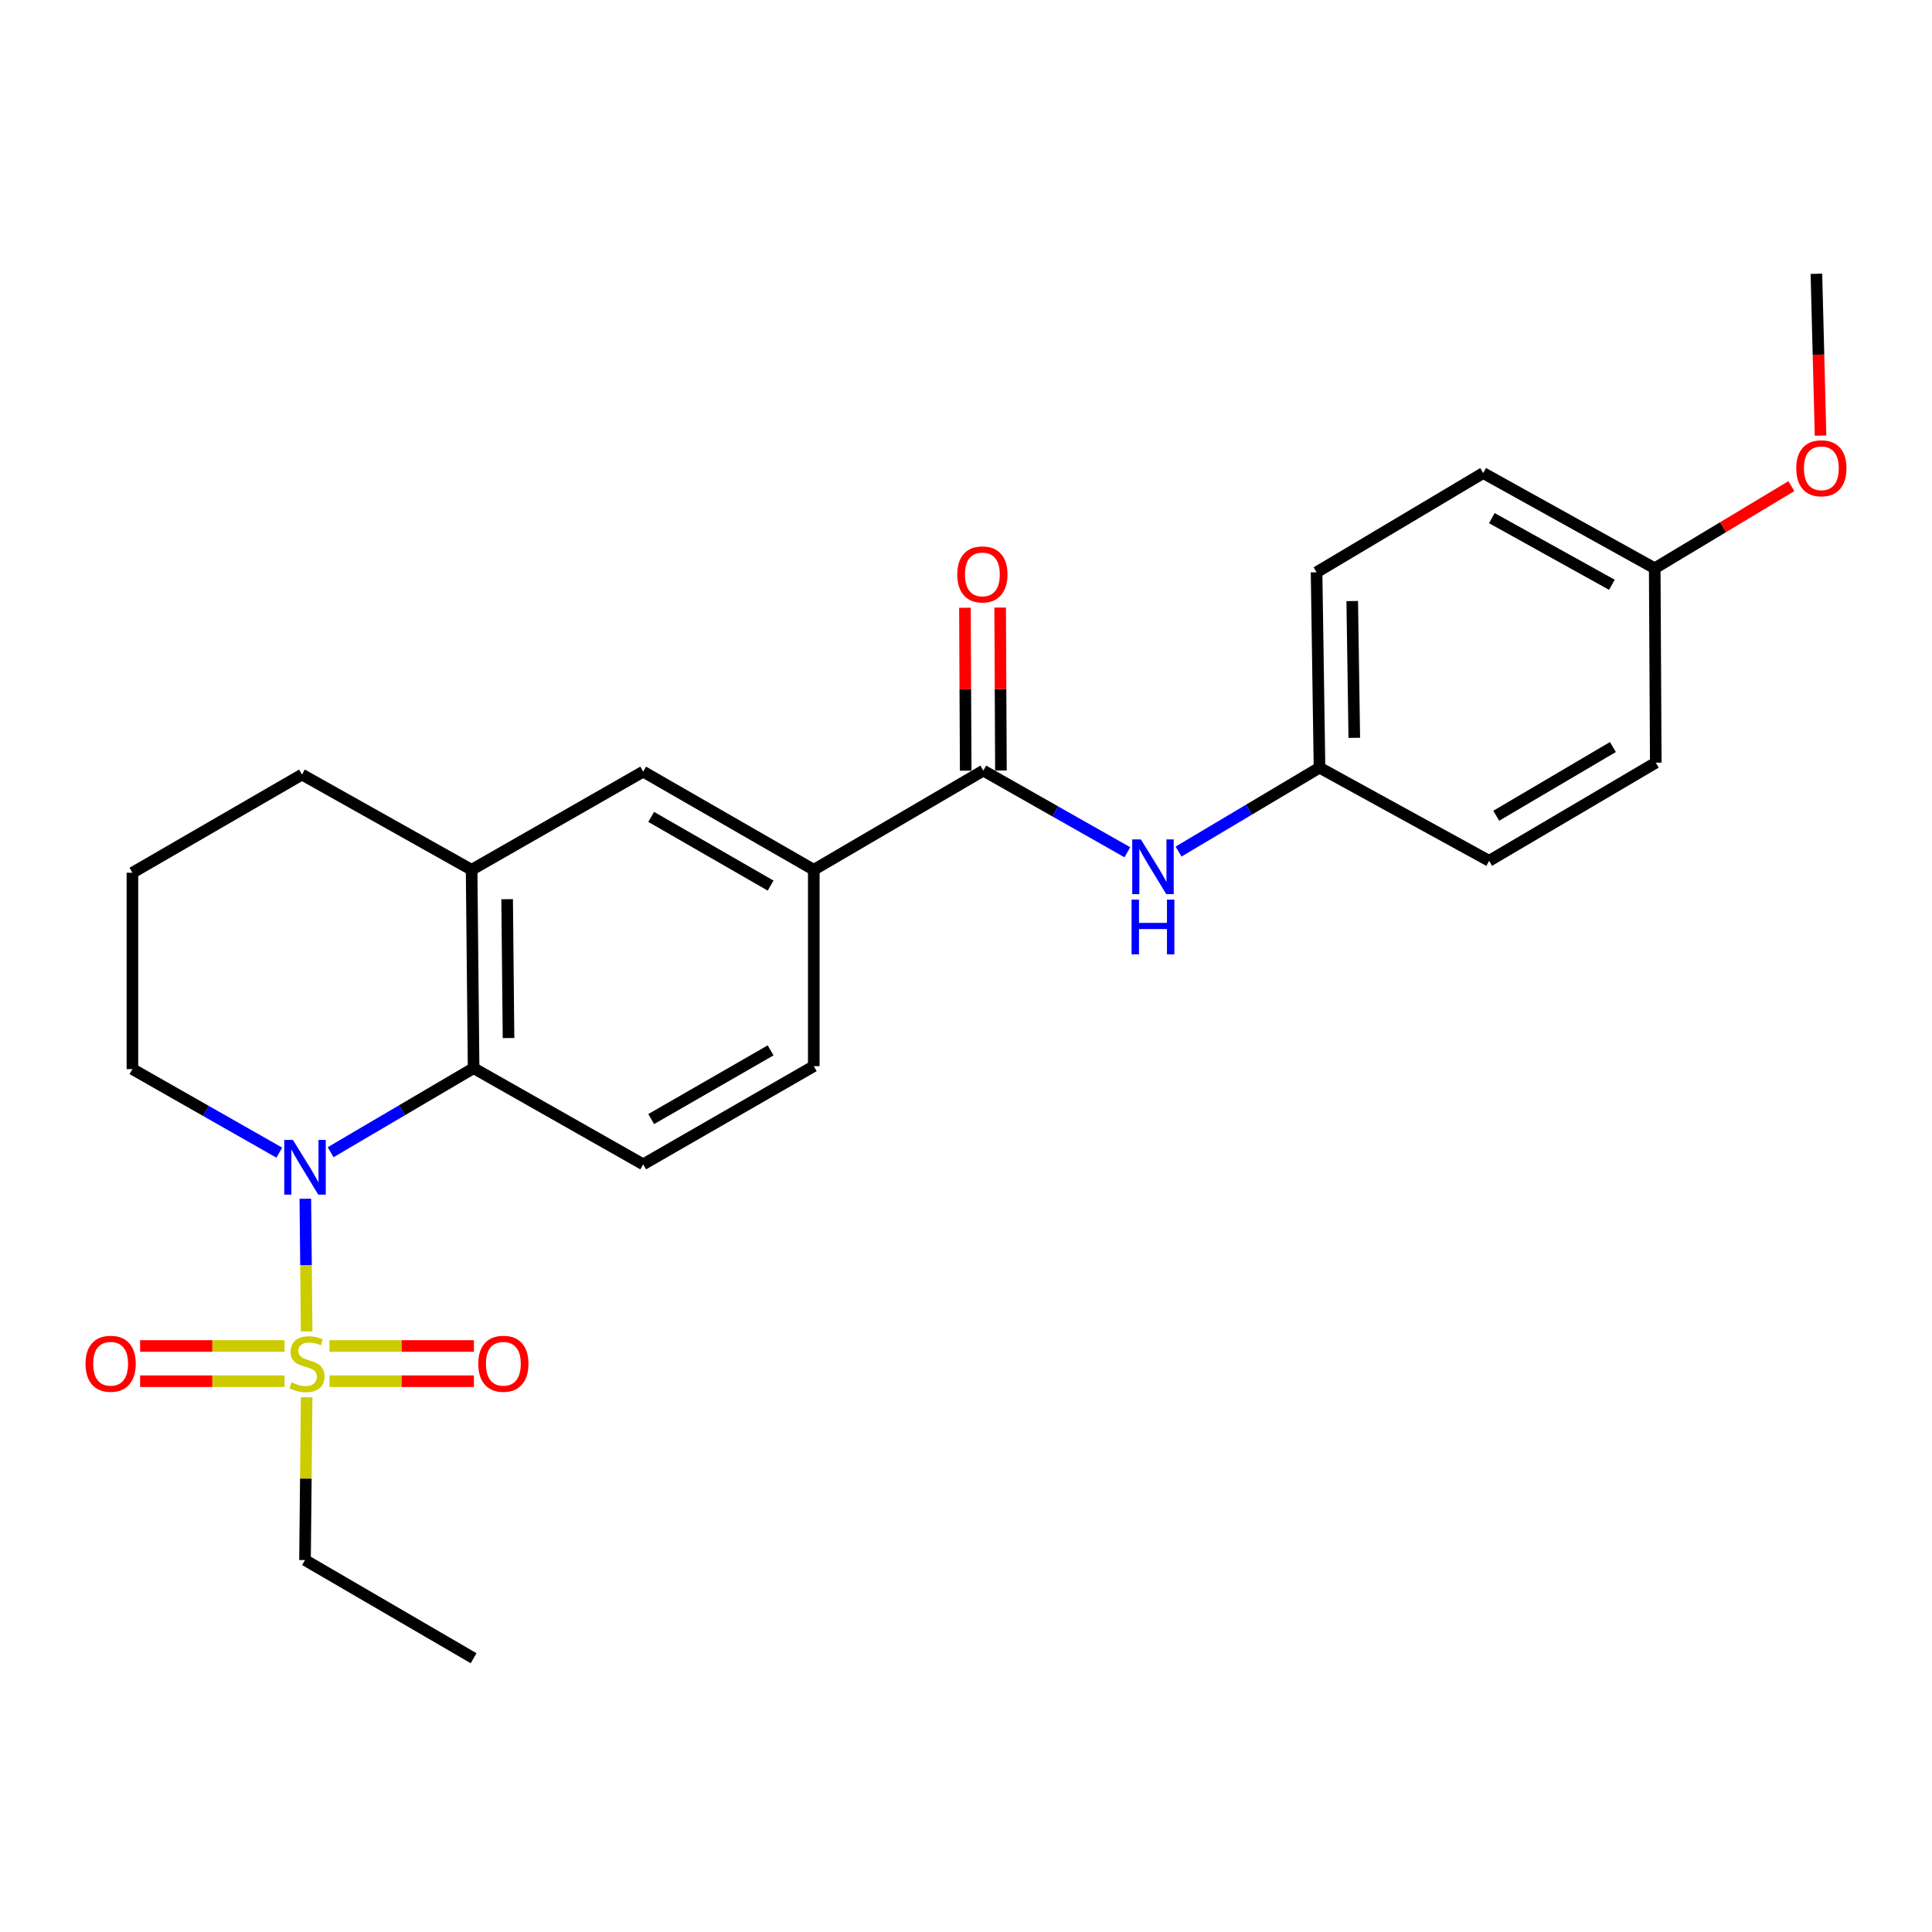<?xml version='1.0' encoding='iso-8859-1'?>
<svg version='1.1' baseProfile='full'
              xmlns='http://www.w3.org/2000/svg'
                      xmlns:rdkit='http://www.rdkit.org/xml'
                      xmlns:xlink='http://www.w3.org/1999/xlink'
                  xml:space='preserve'
width='1000px' height='1000px' viewBox='0 0 1000 1000'>
<!-- END OF HEADER -->
<rect style='opacity:1.0;fill:#FFFFFF;stroke:none' width='1000' height='1000' x='0' y='0'> </rect>
<path class='bond-0' d='M 158.73,689.138 L 158.384,654.803' style='fill:none;fill-rule:evenodd;stroke:#CCCC00;stroke-width:6px;stroke-linecap:butt;stroke-linejoin:miter;stroke-opacity:1' />
<path class='bond-0' d='M 158.384,654.803 L 158.039,620.469' style='fill:none;fill-rule:evenodd;stroke:#0000FF;stroke-width:6px;stroke-linecap:butt;stroke-linejoin:miter;stroke-opacity:1' />
<path class='bond-8' d='M 147.277,696.681 L 109.896,696.681' style='fill:none;fill-rule:evenodd;stroke:#CCCC00;stroke-width:6px;stroke-linecap:butt;stroke-linejoin:miter;stroke-opacity:1' />
<path class='bond-8' d='M 109.896,696.681 L 72.515,696.681' style='fill:none;fill-rule:evenodd;stroke:#FF0000;stroke-width:6px;stroke-linecap:butt;stroke-linejoin:miter;stroke-opacity:1' />
<path class='bond-8' d='M 147.277,714.915 L 109.896,714.915' style='fill:none;fill-rule:evenodd;stroke:#CCCC00;stroke-width:6px;stroke-linecap:butt;stroke-linejoin:miter;stroke-opacity:1' />
<path class='bond-8' d='M 109.896,714.915 L 72.515,714.915' style='fill:none;fill-rule:evenodd;stroke:#FF0000;stroke-width:6px;stroke-linecap:butt;stroke-linejoin:miter;stroke-opacity:1' />
<path class='bond-9' d='M 170.519,714.915 L 207.904,714.915' style='fill:none;fill-rule:evenodd;stroke:#CCCC00;stroke-width:6px;stroke-linecap:butt;stroke-linejoin:miter;stroke-opacity:1' />
<path class='bond-9' d='M 207.904,714.915 L 245.29,714.915' style='fill:none;fill-rule:evenodd;stroke:#FF0000;stroke-width:6px;stroke-linecap:butt;stroke-linejoin:miter;stroke-opacity:1' />
<path class='bond-9' d='M 170.519,696.681 L 207.904,696.681' style='fill:none;fill-rule:evenodd;stroke:#CCCC00;stroke-width:6px;stroke-linecap:butt;stroke-linejoin:miter;stroke-opacity:1' />
<path class='bond-9' d='M 207.904,696.681 L 245.29,696.681' style='fill:none;fill-rule:evenodd;stroke:#FF0000;stroke-width:6px;stroke-linecap:butt;stroke-linejoin:miter;stroke-opacity:1' />
<path class='bond-13' d='M 158.722,723.22 L 158.298,765.351' style='fill:none;fill-rule:evenodd;stroke:#CCCC00;stroke-width:6px;stroke-linecap:butt;stroke-linejoin:miter;stroke-opacity:1' />
<path class='bond-13' d='M 158.298,765.351 L 157.875,807.481' style='fill:none;fill-rule:evenodd;stroke:#000000;stroke-width:6px;stroke-linecap:butt;stroke-linejoin:miter;stroke-opacity:1' />
<path class='bond-1' d='M 171.145,596.382 L 208.139,574.63' style='fill:none;fill-rule:evenodd;stroke:#0000FF;stroke-width:6px;stroke-linecap:butt;stroke-linejoin:miter;stroke-opacity:1' />
<path class='bond-1' d='M 208.139,574.63 L 245.133,552.878' style='fill:none;fill-rule:evenodd;stroke:#000000;stroke-width:6px;stroke-linecap:butt;stroke-linejoin:miter;stroke-opacity:1' />
<path class='bond-14' d='M 144.565,596.614 L 106.552,574.989' style='fill:none;fill-rule:evenodd;stroke:#0000FF;stroke-width:6px;stroke-linecap:butt;stroke-linejoin:miter;stroke-opacity:1' />
<path class='bond-14' d='M 106.552,574.989 L 68.54,553.364' style='fill:none;fill-rule:evenodd;stroke:#000000;stroke-width:6px;stroke-linecap:butt;stroke-linejoin:miter;stroke-opacity:1' />
<path class='bond-3' d='M 245.133,552.878 L 244.11,450.202' style='fill:none;fill-rule:evenodd;stroke:#000000;stroke-width:6px;stroke-linecap:butt;stroke-linejoin:miter;stroke-opacity:1' />
<path class='bond-3' d='M 263.212,537.295 L 262.496,465.421' style='fill:none;fill-rule:evenodd;stroke:#000000;stroke-width:6px;stroke-linecap:butt;stroke-linejoin:miter;stroke-opacity:1' />
<path class='bond-7' d='M 245.133,552.878 L 332.908,602.656' style='fill:none;fill-rule:evenodd;stroke:#000000;stroke-width:6px;stroke-linecap:butt;stroke-linejoin:miter;stroke-opacity:1' />
<path class='bond-2' d='M 508.965,398.864 L 421.21,450.202' style='fill:none;fill-rule:evenodd;stroke:#000000;stroke-width:6px;stroke-linecap:butt;stroke-linejoin:miter;stroke-opacity:1' />
<path class='bond-5' d='M 508.965,398.864 L 546.241,419.998' style='fill:none;fill-rule:evenodd;stroke:#000000;stroke-width:6px;stroke-linecap:butt;stroke-linejoin:miter;stroke-opacity:1' />
<path class='bond-5' d='M 546.241,419.998 L 583.517,441.132' style='fill:none;fill-rule:evenodd;stroke:#0000FF;stroke-width:6px;stroke-linecap:butt;stroke-linejoin:miter;stroke-opacity:1' />
<path class='bond-10' d='M 518.082,398.82 L 517.88,356.654' style='fill:none;fill-rule:evenodd;stroke:#000000;stroke-width:6px;stroke-linecap:butt;stroke-linejoin:miter;stroke-opacity:1' />
<path class='bond-10' d='M 517.88,356.654 L 517.678,314.488' style='fill:none;fill-rule:evenodd;stroke:#FF0000;stroke-width:6px;stroke-linecap:butt;stroke-linejoin:miter;stroke-opacity:1' />
<path class='bond-10' d='M 499.848,398.907 L 499.646,356.741' style='fill:none;fill-rule:evenodd;stroke:#000000;stroke-width:6px;stroke-linecap:butt;stroke-linejoin:miter;stroke-opacity:1' />
<path class='bond-10' d='M 499.646,356.741 L 499.445,314.575' style='fill:none;fill-rule:evenodd;stroke:#FF0000;stroke-width:6px;stroke-linecap:butt;stroke-linejoin:miter;stroke-opacity:1' />
<path class='bond-6' d='M 244.11,450.202 L 332.908,399.4' style='fill:none;fill-rule:evenodd;stroke:#000000;stroke-width:6px;stroke-linecap:butt;stroke-linejoin:miter;stroke-opacity:1' />
<path class='bond-25' d='M 244.11,450.202 L 156.304,400.92' style='fill:none;fill-rule:evenodd;stroke:#000000;stroke-width:6px;stroke-linecap:butt;stroke-linejoin:miter;stroke-opacity:1' />
<path class='bond-4' d='M 421.21,450.202 L 421.21,551.845' style='fill:none;fill-rule:evenodd;stroke:#000000;stroke-width:6px;stroke-linecap:butt;stroke-linejoin:miter;stroke-opacity:1' />
<path class='bond-26' d='M 421.21,450.202 L 332.908,399.4' style='fill:none;fill-rule:evenodd;stroke:#000000;stroke-width:6px;stroke-linecap:butt;stroke-linejoin:miter;stroke-opacity:1' />
<path class='bond-26' d='M 398.872,458.386 L 337.061,422.825' style='fill:none;fill-rule:evenodd;stroke:#000000;stroke-width:6px;stroke-linecap:butt;stroke-linejoin:miter;stroke-opacity:1' />
<path class='bond-12' d='M 610.028,440.766 L 646.502,419.055' style='fill:none;fill-rule:evenodd;stroke:#0000FF;stroke-width:6px;stroke-linecap:butt;stroke-linejoin:miter;stroke-opacity:1' />
<path class='bond-12' d='M 646.502,419.055 L 682.975,397.344' style='fill:none;fill-rule:evenodd;stroke:#000000;stroke-width:6px;stroke-linecap:butt;stroke-linejoin:miter;stroke-opacity:1' />
<path class='bond-11' d='M 332.908,602.656 L 421.21,551.845' style='fill:none;fill-rule:evenodd;stroke:#000000;stroke-width:6px;stroke-linecap:butt;stroke-linejoin:miter;stroke-opacity:1' />
<path class='bond-11' d='M 337.059,579.23 L 398.871,543.662' style='fill:none;fill-rule:evenodd;stroke:#000000;stroke-width:6px;stroke-linecap:butt;stroke-linejoin:miter;stroke-opacity:1' />
<path class='bond-16' d='M 682.975,397.344 L 770.771,445.562' style='fill:none;fill-rule:evenodd;stroke:#000000;stroke-width:6px;stroke-linecap:butt;stroke-linejoin:miter;stroke-opacity:1' />
<path class='bond-17' d='M 682.975,397.344 L 681.456,296.208' style='fill:none;fill-rule:evenodd;stroke:#000000;stroke-width:6px;stroke-linecap:butt;stroke-linejoin:miter;stroke-opacity:1' />
<path class='bond-17' d='M 700.979,381.9 L 699.916,311.104' style='fill:none;fill-rule:evenodd;stroke:#000000;stroke-width:6px;stroke-linecap:butt;stroke-linejoin:miter;stroke-opacity:1' />
<path class='bond-24' d='M 157.875,807.481 L 245.133,858.293' style='fill:none;fill-rule:evenodd;stroke:#000000;stroke-width:6px;stroke-linecap:butt;stroke-linejoin:miter;stroke-opacity:1' />
<path class='bond-22' d='M 68.54,553.364 L 68.54,451.731' style='fill:none;fill-rule:evenodd;stroke:#000000;stroke-width:6px;stroke-linecap:butt;stroke-linejoin:miter;stroke-opacity:1' />
<path class='bond-15' d='M 856.479,294.141 L 767.701,244.849' style='fill:none;fill-rule:evenodd;stroke:#000000;stroke-width:6px;stroke-linecap:butt;stroke-linejoin:miter;stroke-opacity:1' />
<path class='bond-15' d='M 834.312,302.689 L 772.167,268.185' style='fill:none;fill-rule:evenodd;stroke:#000000;stroke-width:6px;stroke-linecap:butt;stroke-linejoin:miter;stroke-opacity:1' />
<path class='bond-21' d='M 856.479,294.141 L 891.849,272.882' style='fill:none;fill-rule:evenodd;stroke:#000000;stroke-width:6px;stroke-linecap:butt;stroke-linejoin:miter;stroke-opacity:1' />
<path class='bond-21' d='M 891.849,272.882 L 927.219,251.623' style='fill:none;fill-rule:evenodd;stroke:#FF0000;stroke-width:6px;stroke-linecap:butt;stroke-linejoin:miter;stroke-opacity:1' />
<path class='bond-27' d='M 856.479,294.141 L 857.026,394.751' style='fill:none;fill-rule:evenodd;stroke:#000000;stroke-width:6px;stroke-linecap:butt;stroke-linejoin:miter;stroke-opacity:1' />
<path class='bond-19' d='M 770.771,445.562 L 857.026,394.751' style='fill:none;fill-rule:evenodd;stroke:#000000;stroke-width:6px;stroke-linecap:butt;stroke-linejoin:miter;stroke-opacity:1' />
<path class='bond-19' d='M 774.454,422.23 L 834.833,386.662' style='fill:none;fill-rule:evenodd;stroke:#000000;stroke-width:6px;stroke-linecap:butt;stroke-linejoin:miter;stroke-opacity:1' />
<path class='bond-18' d='M 681.456,296.208 L 767.701,244.849' style='fill:none;fill-rule:evenodd;stroke:#000000;stroke-width:6px;stroke-linecap:butt;stroke-linejoin:miter;stroke-opacity:1' />
<path class='bond-20' d='M 156.304,400.92 L 68.54,451.731' style='fill:none;fill-rule:evenodd;stroke:#000000;stroke-width:6px;stroke-linecap:butt;stroke-linejoin:miter;stroke-opacity:1' />
<path class='bond-23' d='M 942.306,225.461 L 941.239,183.584' style='fill:none;fill-rule:evenodd;stroke:#FF0000;stroke-width:6px;stroke-linecap:butt;stroke-linejoin:miter;stroke-opacity:1' />
<path class='bond-23' d='M 941.239,183.584 L 940.172,141.707' style='fill:none;fill-rule:evenodd;stroke:#000000;stroke-width:6px;stroke-linecap:butt;stroke-linejoin:miter;stroke-opacity:1' />
<path  class='atom-0' d='M 150.898 715.518
Q 151.218 715.638, 152.538 716.198
Q 153.858 716.758, 155.298 717.118
Q 156.778 717.438, 158.218 717.438
Q 160.898 717.438, 162.458 716.158
Q 164.018 714.838, 164.018 712.558
Q 164.018 710.998, 163.218 710.038
Q 162.458 709.078, 161.258 708.558
Q 160.058 708.038, 158.058 707.438
Q 155.538 706.678, 154.018 705.958
Q 152.538 705.238, 151.458 703.718
Q 150.418 702.198, 150.418 699.638
Q 150.418 696.078, 152.818 693.878
Q 155.258 691.678, 160.058 691.678
Q 163.338 691.678, 167.058 693.238
L 166.138 696.318
Q 162.738 694.918, 160.178 694.918
Q 157.418 694.918, 155.898 696.078
Q 154.378 697.198, 154.418 699.158
Q 154.418 700.678, 155.178 701.598
Q 155.978 702.518, 157.098 703.038
Q 158.258 703.558, 160.178 704.158
Q 162.738 704.958, 164.258 705.758
Q 165.778 706.558, 166.858 708.198
Q 167.978 709.798, 167.978 712.558
Q 167.978 716.478, 165.338 718.598
Q 162.738 720.678, 158.378 720.678
Q 155.858 720.678, 153.938 720.118
Q 152.058 719.598, 149.818 718.678
L 150.898 715.518
' fill='#CCCC00'/>
<path  class='atom-1' d='M 151.615 590.025
L 160.895 605.025
Q 161.815 606.505, 163.295 609.185
Q 164.775 611.865, 164.855 612.025
L 164.855 590.025
L 168.615 590.025
L 168.615 618.345
L 164.735 618.345
L 154.775 601.945
Q 153.615 600.025, 152.375 597.825
Q 151.175 595.625, 150.815 594.945
L 150.815 618.345
L 147.135 618.345
L 147.135 590.025
L 151.615 590.025
' fill='#0000FF'/>
<path  class='atom-6' d='M 590.521 434.492
L 599.801 449.492
Q 600.721 450.972, 602.201 453.652
Q 603.681 456.332, 603.761 456.492
L 603.761 434.492
L 607.521 434.492
L 607.521 462.812
L 603.641 462.812
L 593.681 446.412
Q 592.521 444.492, 591.281 442.292
Q 590.081 440.092, 589.721 439.412
L 589.721 462.812
L 586.041 462.812
L 586.041 434.492
L 590.521 434.492
' fill='#0000FF'/>
<path  class='atom-6' d='M 585.701 465.644
L 589.541 465.644
L 589.541 477.684
L 604.021 477.684
L 604.021 465.644
L 607.861 465.644
L 607.861 493.964
L 604.021 493.964
L 604.021 480.884
L 589.541 480.884
L 589.541 493.964
L 585.701 493.964
L 585.701 465.644
' fill='#0000FF'/>
<path  class='atom-9' d='M 44.265 705.878
Q 44.265 699.078, 47.625 695.278
Q 50.985 691.478, 57.265 691.478
Q 63.545 691.478, 66.905 695.278
Q 70.265 699.078, 70.265 705.878
Q 70.265 712.758, 66.865 716.678
Q 63.465 720.558, 57.265 720.558
Q 51.025 720.558, 47.625 716.678
Q 44.265 712.798, 44.265 705.878
M 57.265 717.358
Q 61.585 717.358, 63.905 714.478
Q 66.265 711.558, 66.265 705.878
Q 66.265 700.318, 63.905 697.518
Q 61.585 694.678, 57.265 694.678
Q 52.945 694.678, 50.585 697.478
Q 48.265 700.278, 48.265 705.878
Q 48.265 711.598, 50.585 714.478
Q 52.945 717.358, 57.265 717.358
' fill='#FF0000'/>
<path  class='atom-10' d='M 247.541 705.878
Q 247.541 699.078, 250.901 695.278
Q 254.261 691.478, 260.541 691.478
Q 266.821 691.478, 270.181 695.278
Q 273.541 699.078, 273.541 705.878
Q 273.541 712.758, 270.141 716.678
Q 266.741 720.558, 260.541 720.558
Q 254.301 720.558, 250.901 716.678
Q 247.541 712.798, 247.541 705.878
M 260.541 717.358
Q 264.861 717.358, 267.181 714.478
Q 269.541 711.558, 269.541 705.878
Q 269.541 700.318, 267.181 697.518
Q 264.861 694.678, 260.541 694.678
Q 256.221 694.678, 253.861 697.478
Q 251.541 700.278, 251.541 705.878
Q 251.541 711.598, 253.861 714.478
Q 256.221 717.358, 260.541 717.358
' fill='#FF0000'/>
<path  class='atom-11' d='M 495.479 297.311
Q 495.479 290.511, 498.839 286.711
Q 502.199 282.911, 508.479 282.911
Q 514.759 282.911, 518.119 286.711
Q 521.479 290.511, 521.479 297.311
Q 521.479 304.191, 518.079 308.111
Q 514.679 311.991, 508.479 311.991
Q 502.239 311.991, 498.839 308.111
Q 495.479 304.231, 495.479 297.311
M 508.479 308.791
Q 512.799 308.791, 515.119 305.911
Q 517.479 302.991, 517.479 297.311
Q 517.479 291.751, 515.119 288.951
Q 512.799 286.111, 508.479 286.111
Q 504.159 286.111, 501.799 288.911
Q 499.479 291.711, 499.479 297.311
Q 499.479 303.031, 501.799 305.911
Q 504.159 308.791, 508.479 308.791
' fill='#FF0000'/>
<path  class='atom-22' d='M 929.735 242.377
Q 929.735 235.577, 933.095 231.777
Q 936.455 227.977, 942.735 227.977
Q 949.015 227.977, 952.375 231.777
Q 955.735 235.577, 955.735 242.377
Q 955.735 249.257, 952.335 253.177
Q 948.935 257.057, 942.735 257.057
Q 936.495 257.057, 933.095 253.177
Q 929.735 249.297, 929.735 242.377
M 942.735 253.857
Q 947.055 253.857, 949.375 250.977
Q 951.735 248.057, 951.735 242.377
Q 951.735 236.817, 949.375 234.017
Q 947.055 231.177, 942.735 231.177
Q 938.415 231.177, 936.055 233.977
Q 933.735 236.777, 933.735 242.377
Q 933.735 248.097, 936.055 250.977
Q 938.415 253.857, 942.735 253.857
' fill='#FF0000'/>
</svg>
